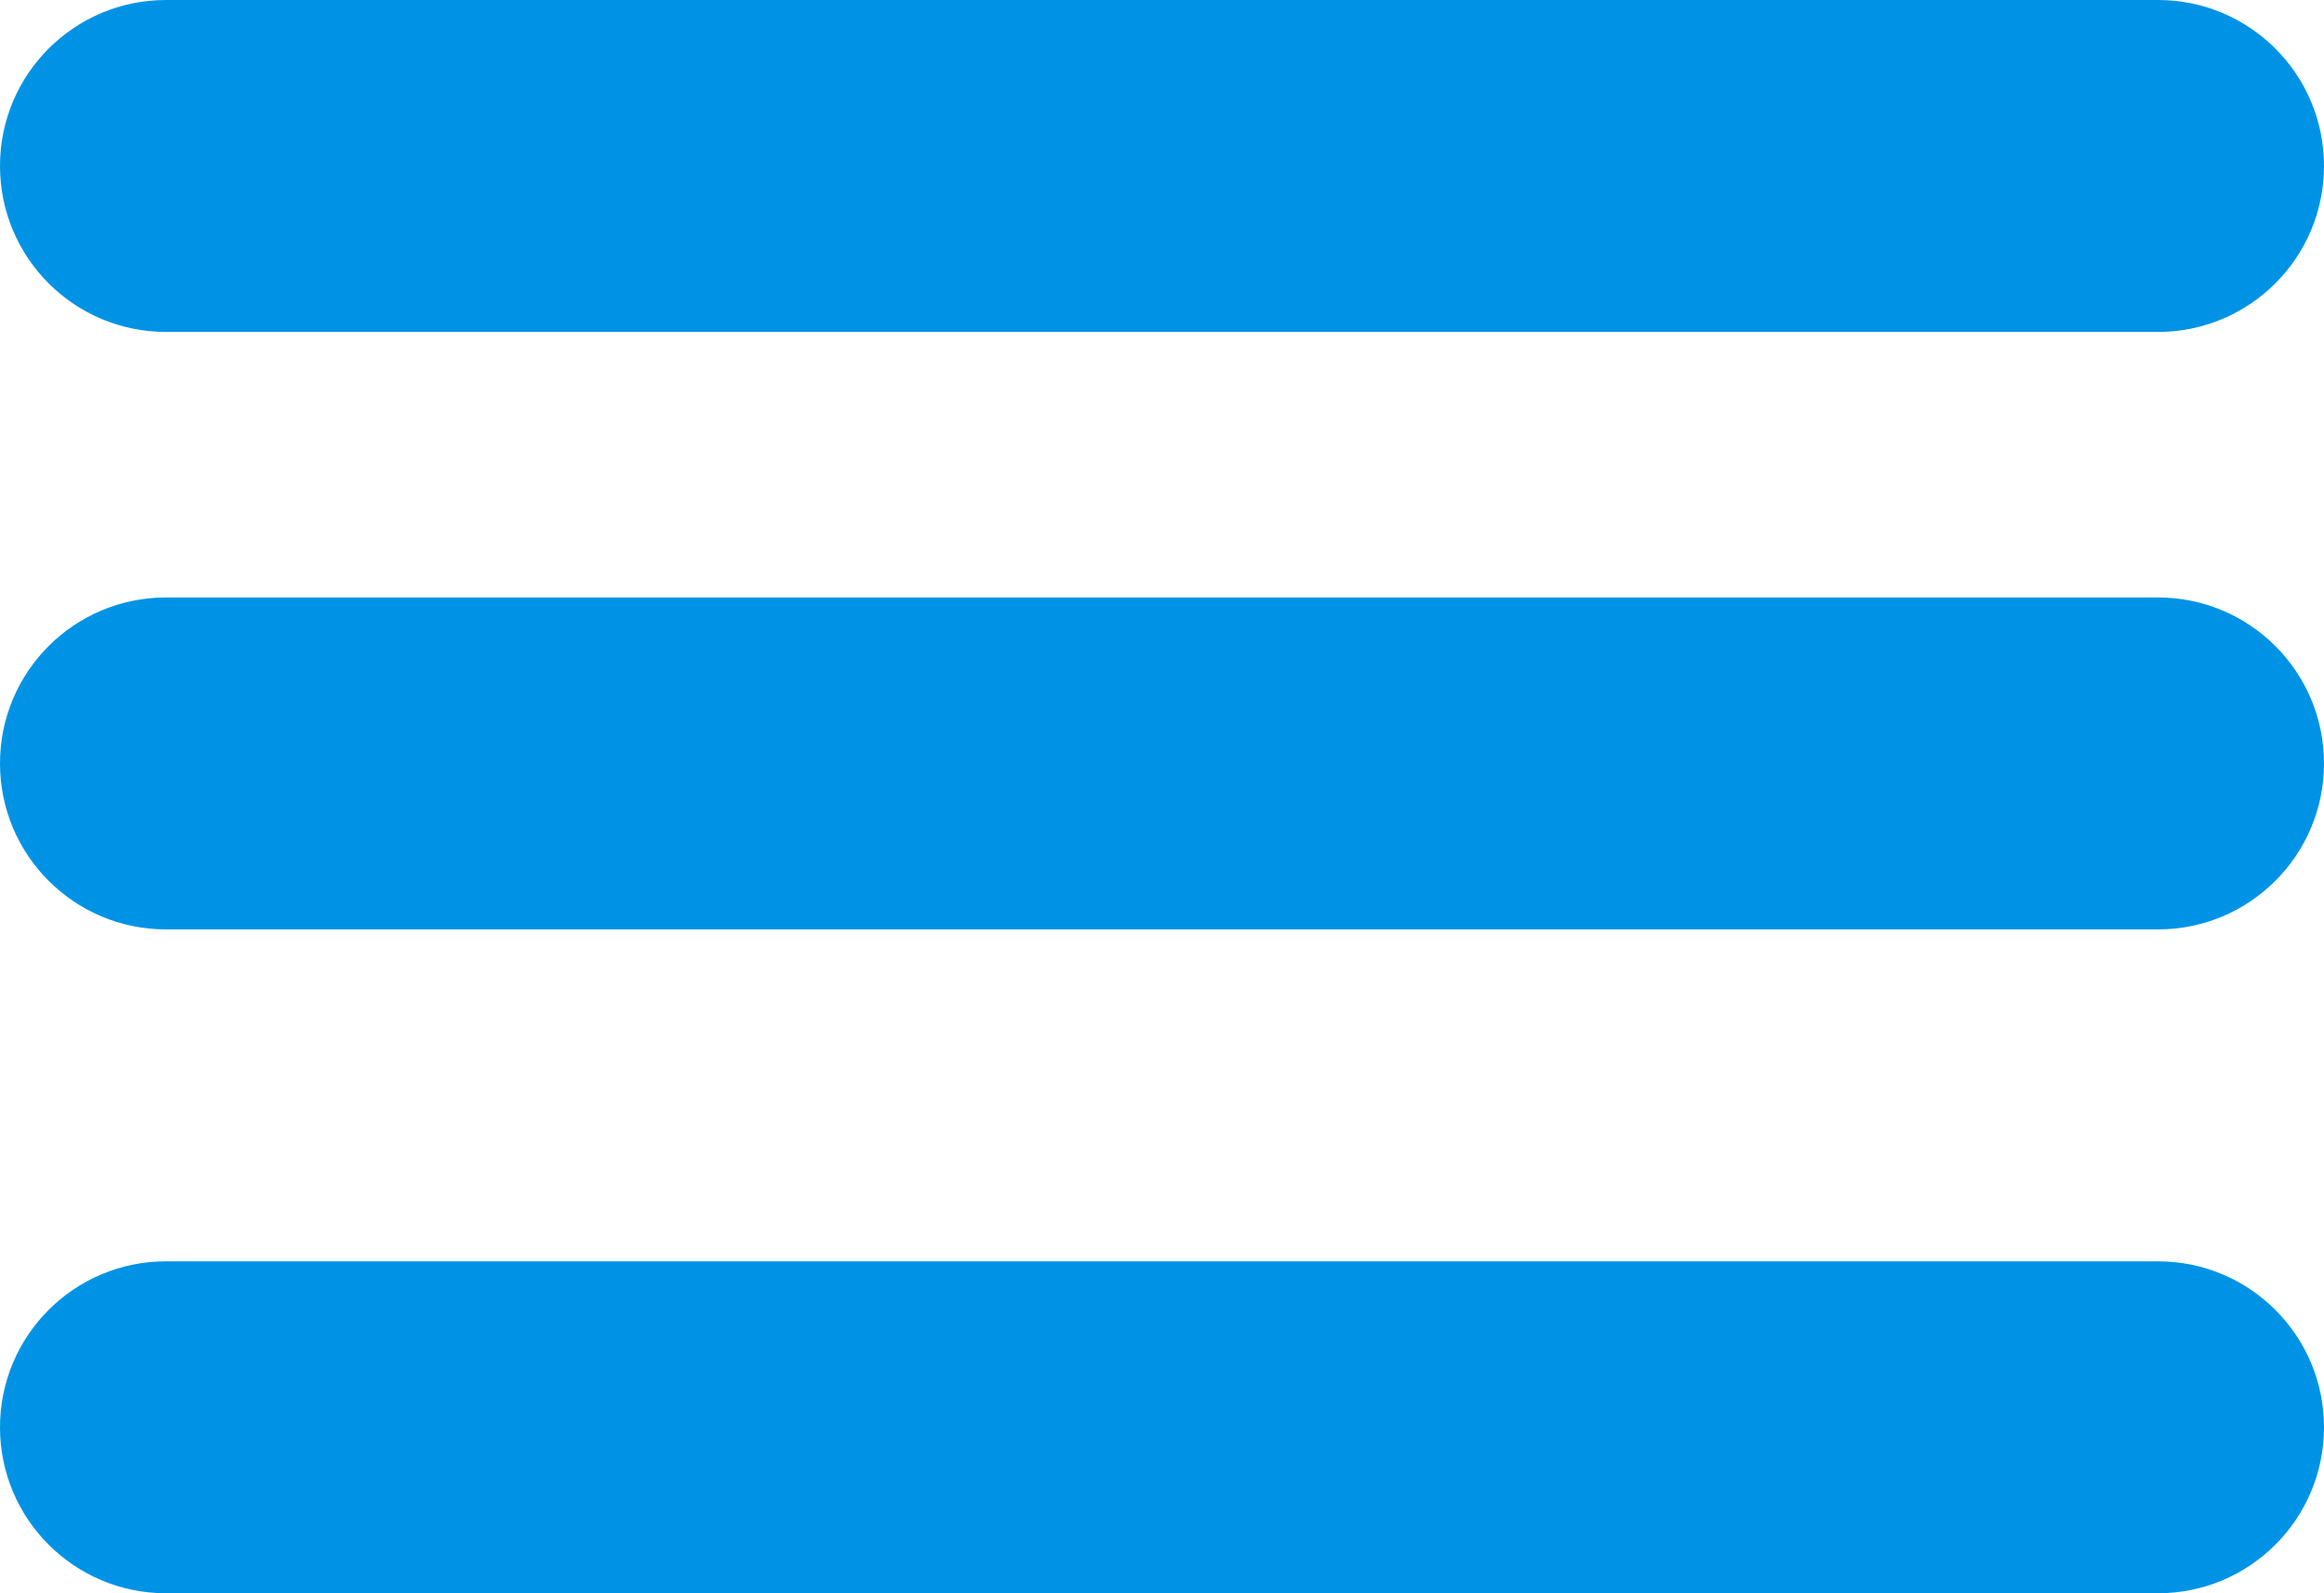 <?xml version="1.0" encoding="UTF-8"?> <svg xmlns="http://www.w3.org/2000/svg" width="35" height="24" viewBox="0 0 35 24" fill="none"><path d="M0 2.5C0 1.119 1.119 0 2.5 0H32.5C33.881 0 35 1.119 35 2.5C35 3.881 33.881 5 32.5 5H2.5C1.119 5 0 3.881 0 2.5Z" fill="#0093E5"></path><path d="M0 11.5C0 10.119 1.119 9 2.5 9H32.5C33.881 9 35 10.119 35 11.5C35 12.881 33.881 14 32.5 14H2.5C1.119 14 0 12.881 0 11.5Z" fill="#0093E5"></path><path d="M0 21.5C0 20.119 1.119 19 2.5 19H32.5C33.881 19 35 20.119 35 21.5C35 22.881 33.881 24 32.5 24H2.5C1.119 24 0 22.881 0 21.5Z" fill="#0093E5"></path></svg> 